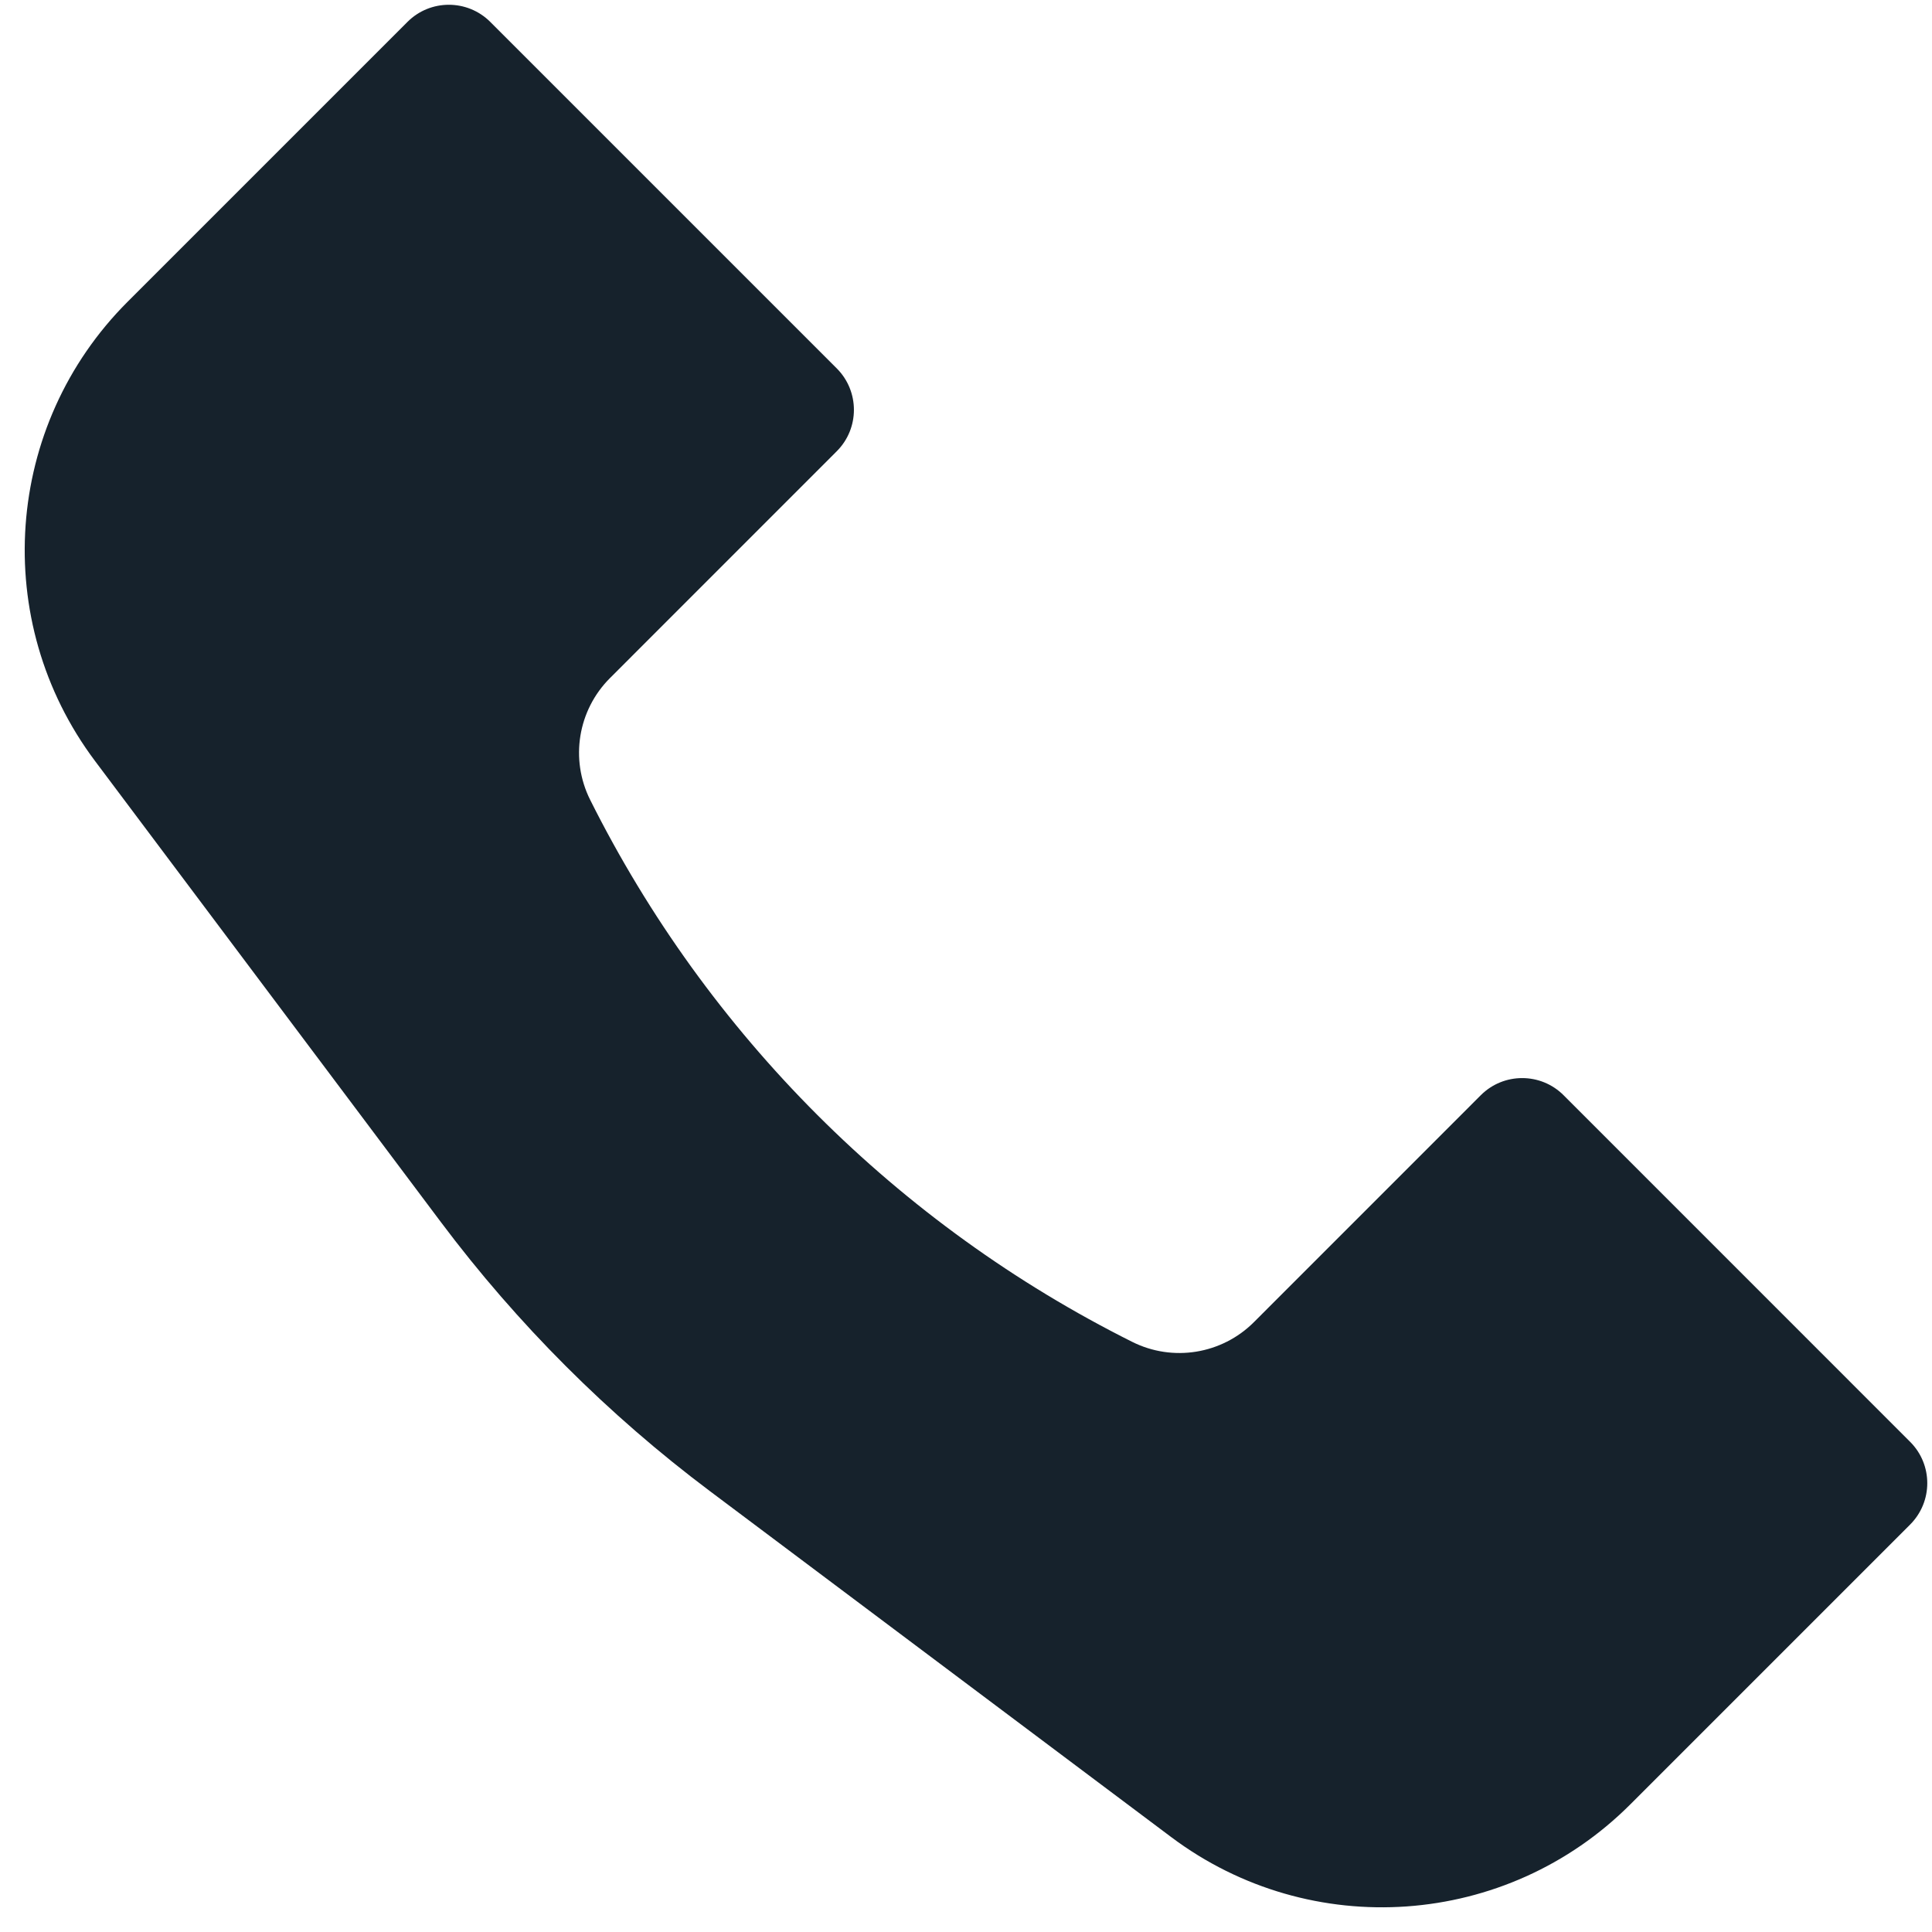 <svg width="33" height="33" viewBox="0 0 33 33" fill="none" xmlns="http://www.w3.org/2000/svg">
<path d="M2.18 5.154L6.96 0.374C7.35 -0.016 7.983 -0.016 8.374 0.374L14.293 6.293C14.683 6.684 14.683 7.317 14.293 7.707L10.418 11.583C9.87 12.131 9.734 12.968 10.08 13.661C12.084 17.668 15.333 20.917 19.339 22.92C20.032 23.267 20.87 23.131 21.418 22.583L25.293 18.707C25.683 18.317 26.317 18.317 26.707 18.707L32.626 24.627C33.017 25.017 33.017 25.65 32.626 26.041L27.846 30.821C25.735 32.932 22.392 33.17 20.004 31.378L12.129 25.472C10.385 24.164 8.836 22.615 7.529 20.872L1.622 12.997C-0.169 10.608 0.068 7.265 2.18 5.154Z" fill="#16222C"/>
</svg>
